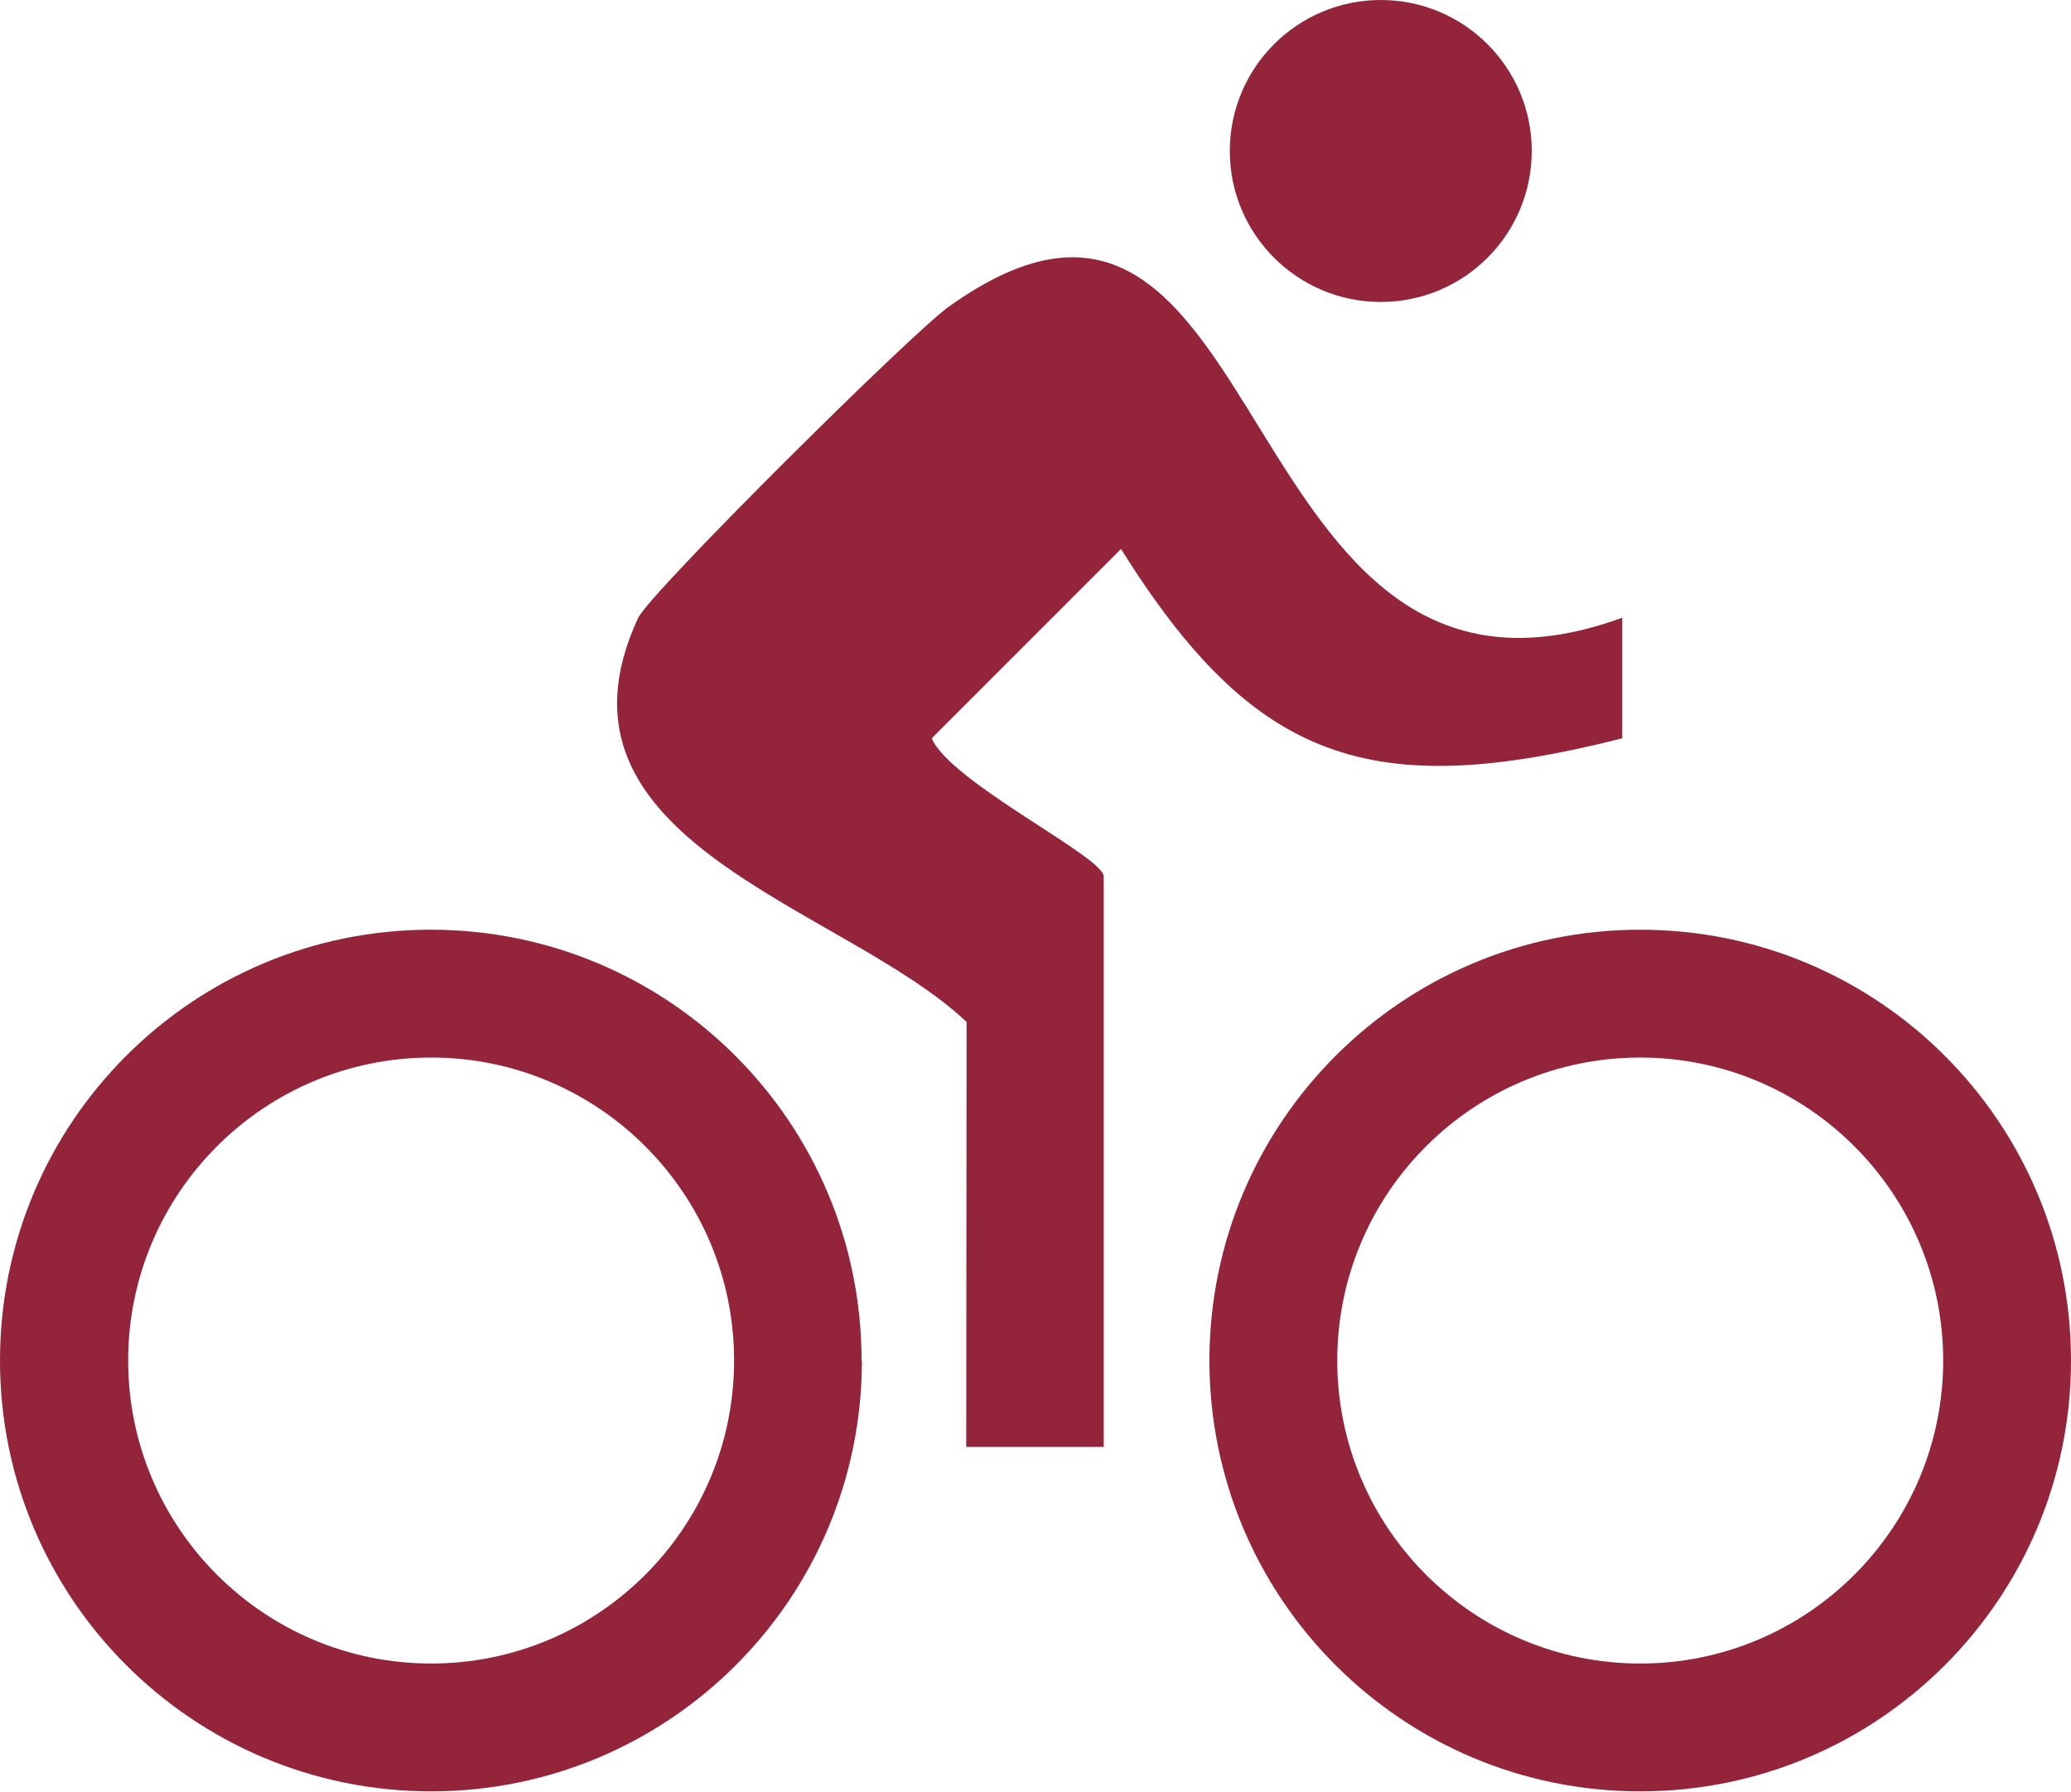 <?xml version="1.0" encoding="UTF-8"?>
<svg id="_レイヤー_2" data-name="レイヤー 2" xmlns="http://www.w3.org/2000/svg" viewBox="0 0 59.95 51.86">
  <defs>
    <style>
      .cls-1 {
        fill: #93243a;
      }
    </style>
  </defs>
  <g id="_レイヤー_1-2" data-name="レイヤー 1">
    <g>
      <g>
        <path class="cls-1" d="M31.97,41.88h-4s.01-12.3.01-12.3c-3.55-3.36-12.52-5.2-9.51-11.69.33-.72,7.91-8.24,8.99-9.01,9.55-6.83,7.96,13.2,19.5,9v3.49c-7.3,1.85-10.66.67-14.51-5.48l-5.48,5.48c.55,1.28,4.98,3.43,4.98,4v16.5Z"/>
        <circle class="cls-1" cx="39.97" cy="4.37" r="4.37"/>
      </g>
      <g>
        <path class="cls-1" d="M24.95,39.38c0,6.89-5.58,12.47-12.47,12.47S0,46.27,0,39.38s5.58-12.47,12.47-12.47,12.47,5.58,12.47,12.47ZM21.25,39.38c0-4.84-3.93-8.77-8.77-8.77s-8.77,3.93-8.77,8.77,3.93,8.77,8.77,8.77,8.77-3.93,8.77-8.77Z"/>
        <path class="cls-1" d="M59.95,39.38c0,6.89-5.58,12.47-12.47,12.47s-12.47-5.58-12.47-12.47,5.58-12.47,12.47-12.47,12.47,5.58,12.47,12.47ZM56.25,39.38c0-4.84-3.93-8.77-8.77-8.77s-8.77,3.93-8.77,8.77,3.93,8.77,8.77,8.77,8.77-3.93,8.77-8.77Z"/>
      </g>
    </g>
  </g>
</svg>